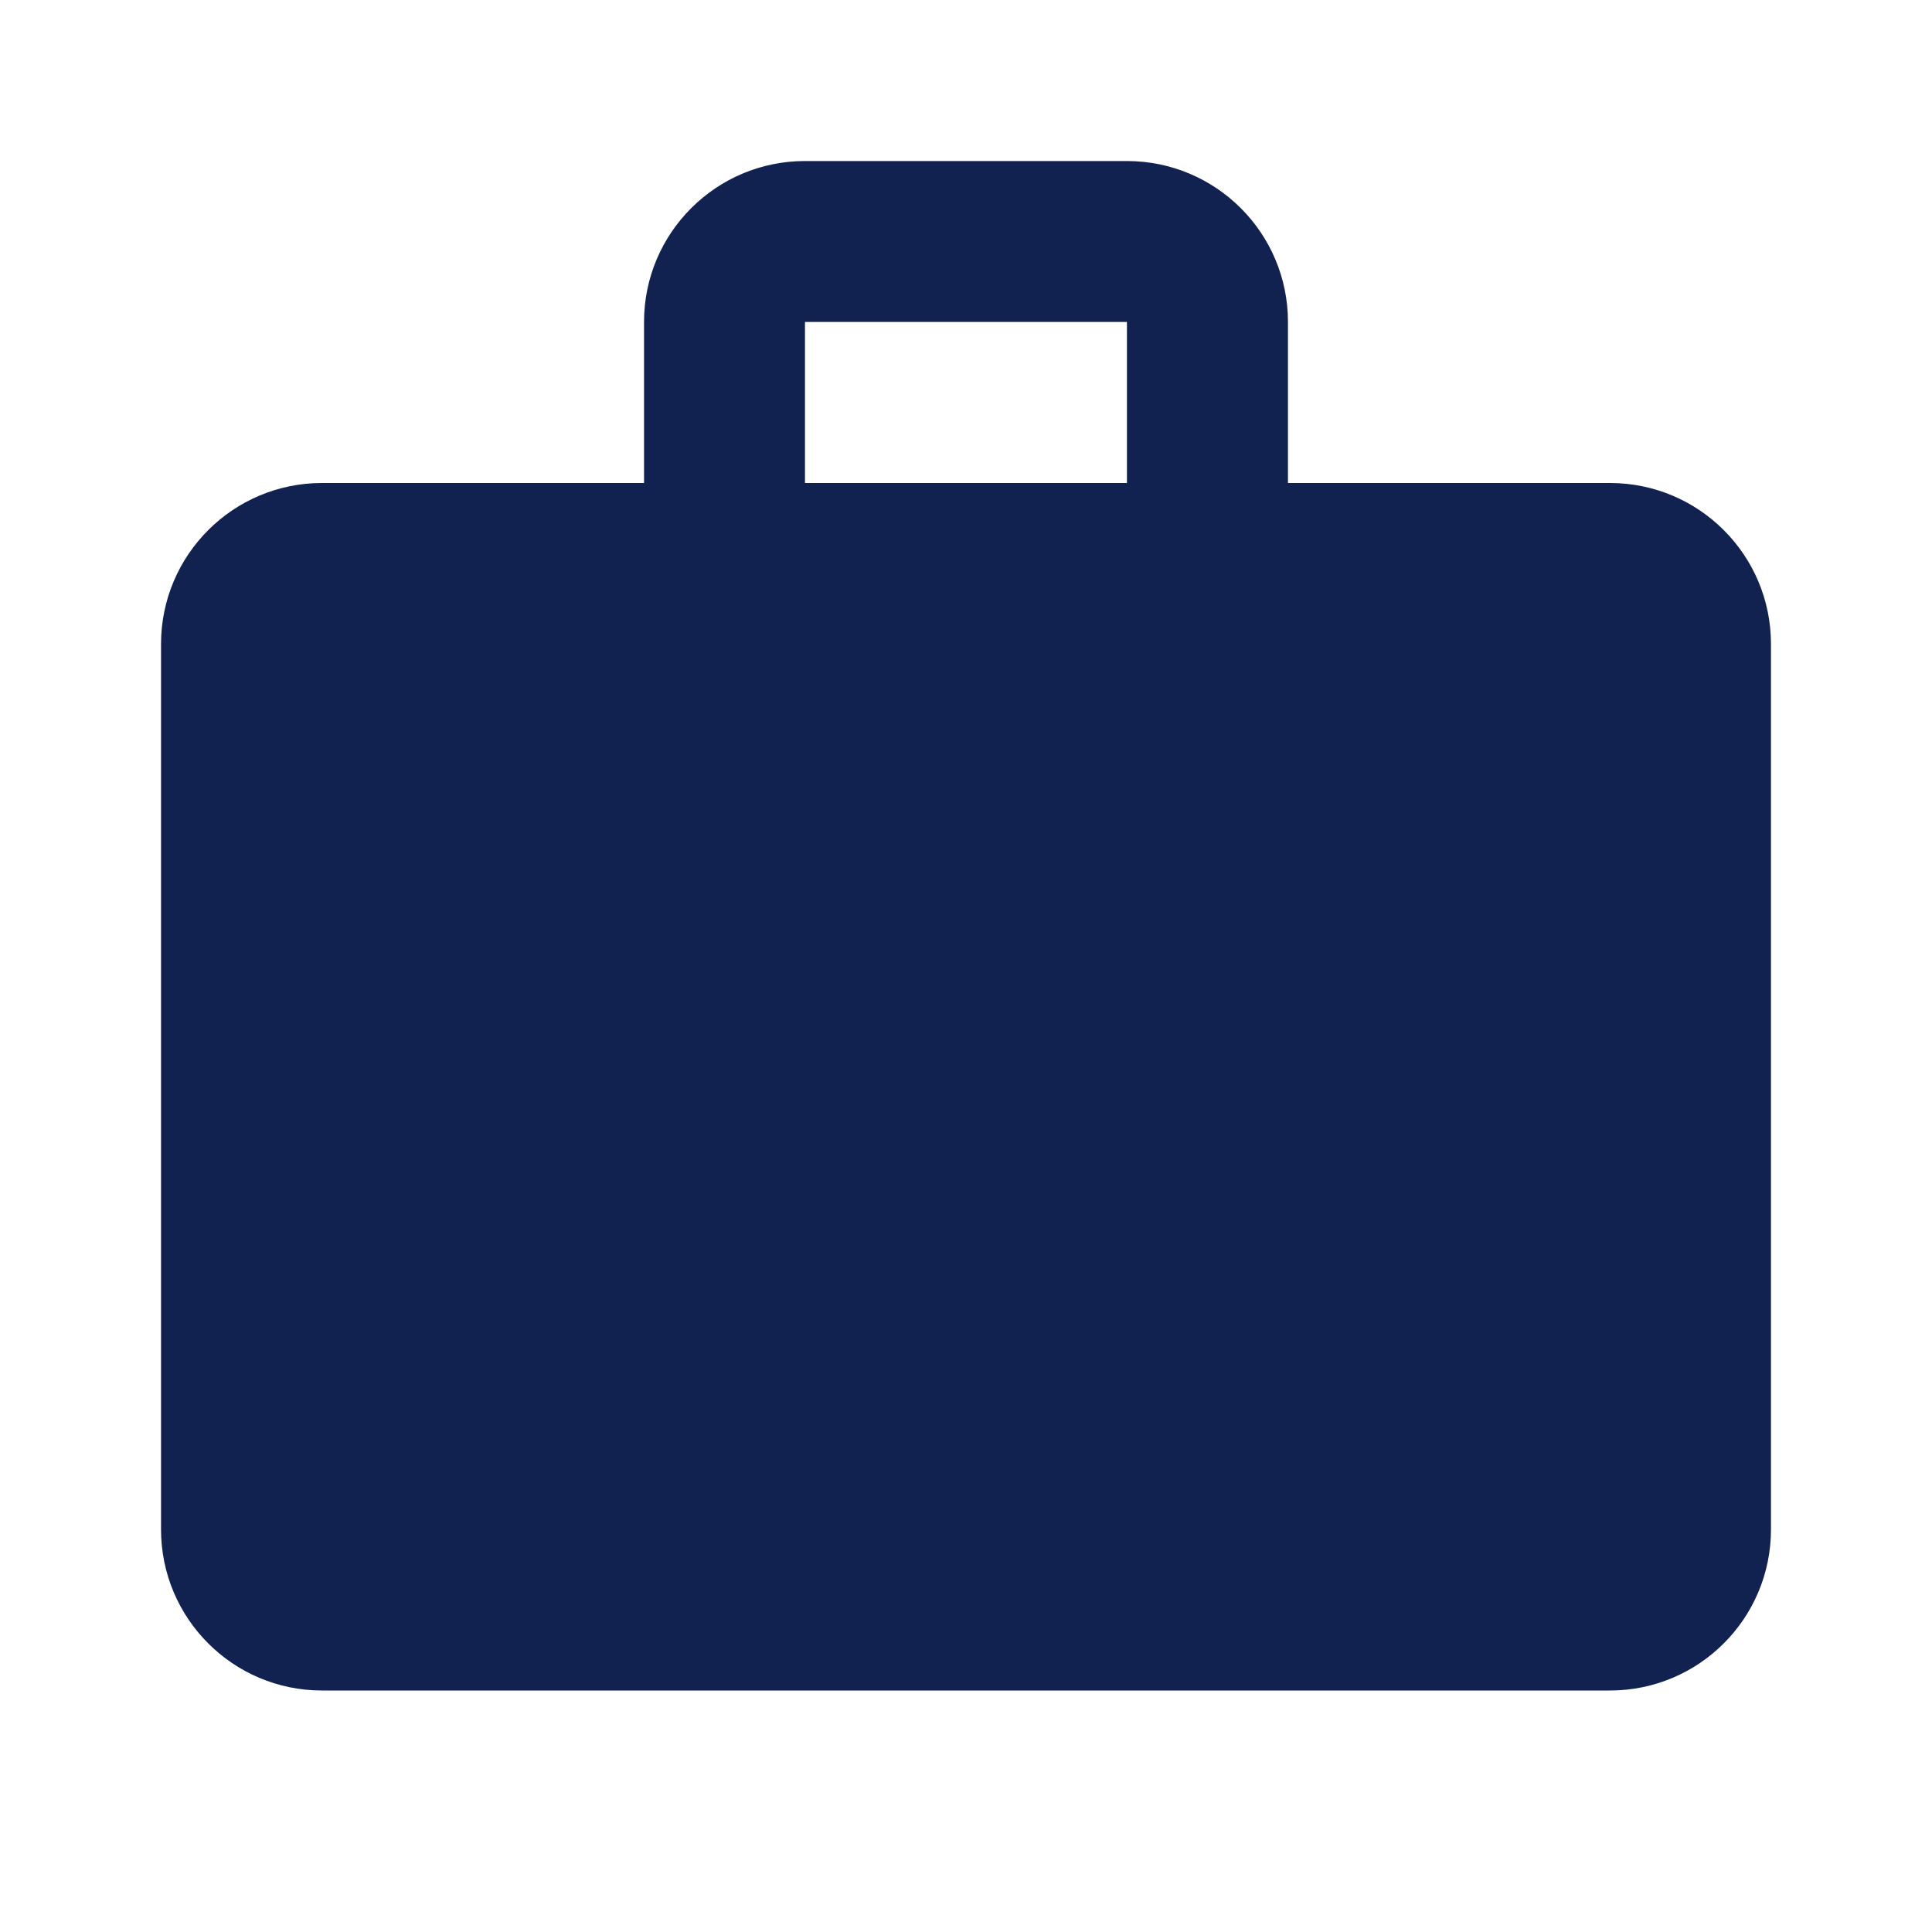 <svg width="20" height="20" viewBox="0 0 20 20" fill="none" xmlns="http://www.w3.org/2000/svg">
<path d="M16.666 5H13.333V3.333C13.333 2.413 12.587 1.667 11.666 1.667H8.333C7.413 1.667 6.667 2.413 6.667 3.333V5H3.333C2.413 5 1.667 5.746 1.667 6.667V15.833C1.667 16.754 2.413 17.5 3.333 17.5H16.666C17.587 17.5 18.333 16.754 18.333 15.833V6.667C18.333 5.746 17.587 5 16.666 5ZM8.333 3.333H11.666V5H8.333V3.333Z" fill="#112250"/>
</svg>
